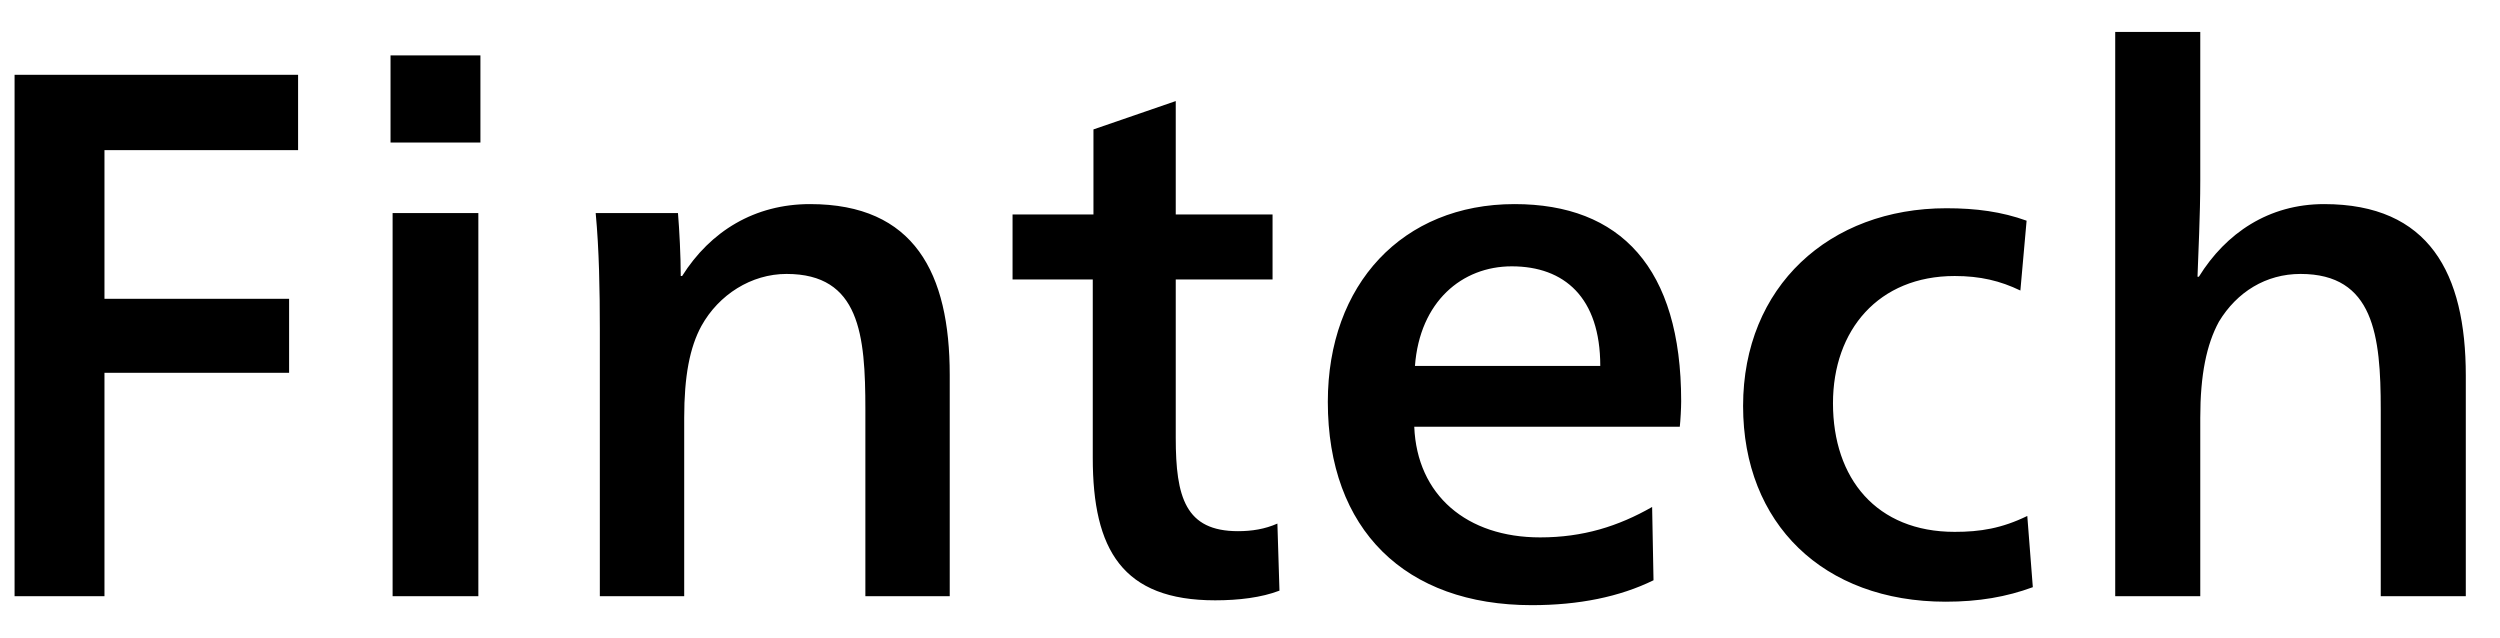 <svg fill="none" height="12" viewBox="0 0 47 12" width="47" xmlns="http://www.w3.org/2000/svg"><path d="m.274 11.208v-9.802h5.33v1.417h-3.64v2.795h3.471v1.391h-3.471v4.199zm7.068-8.528v-1.638h1.69v1.638zm.039 8.528v-7.202h1.612v7.202zm8.888 0v-3.51c0-1.404-.104-2.548-1.482-2.548-.663 0-1.274.39-1.599.975-.221.403-.325.949-.325 1.729v3.354h-1.586v-5.018c0-.728-.013-1.495-.078-2.184h1.547c.026.312.052.806.052 1.183h.026c.533-.845 1.365-1.352 2.405-1.352 1.963 0 2.626 1.3 2.626 3.211v4.16zm7.785-.104c-.338.13-.767.182-1.209.182-1.742 0-2.301-.949-2.301-2.678v-3.354h-1.508v-1.222h1.521v-1.599l1.547-.533v2.132h1.82v1.222h-1.82v2.977c0 1.118.182 1.755 1.17 1.755.26 0 .507-.039.741-.143zm2.534-3.081c.052 1.287.988 2.08 2.366 2.08.806 0 1.469-.208 2.106-.572l.026 1.378c-.637.312-1.404.468-2.288.468-2.379 0-3.835-1.417-3.835-3.822 0-2.21 1.404-3.718 3.51-3.718 1.989 0 3.133 1.196 3.133 3.705 0 .13-.013.364-.026.481zm3.497-1.144c0-1.287-.676-1.872-1.664-1.872-.936 0-1.729.663-1.82 1.872zm8.132 4.16c-.494.182-1.014.273-1.638.273-2.301 0-3.809-1.469-3.809-3.679 0-2.249 1.625-3.718 3.822-3.718.559 0 1.04.065 1.508.234l-.117 1.313c-.377-.182-.754-.273-1.235-.273-1.43 0-2.288 1.014-2.288 2.392 0 1.417.819 2.418 2.288 2.418.481 0 .884-.065 1.365-.299zm6.541.169v-3.51c0-1.391-.13-2.548-1.508-2.548-.65 0-1.196.338-1.534.897-.234.429-.351 1.001-.351 1.807v3.354h-1.599v-10.608h1.599v2.795c0 .663-.039 1.391-.052 1.807h.026c.507-.819 1.313-1.365 2.353-1.365 1.976 0 2.665 1.3 2.665 3.224v4.147z" fill="#000"/></svg>